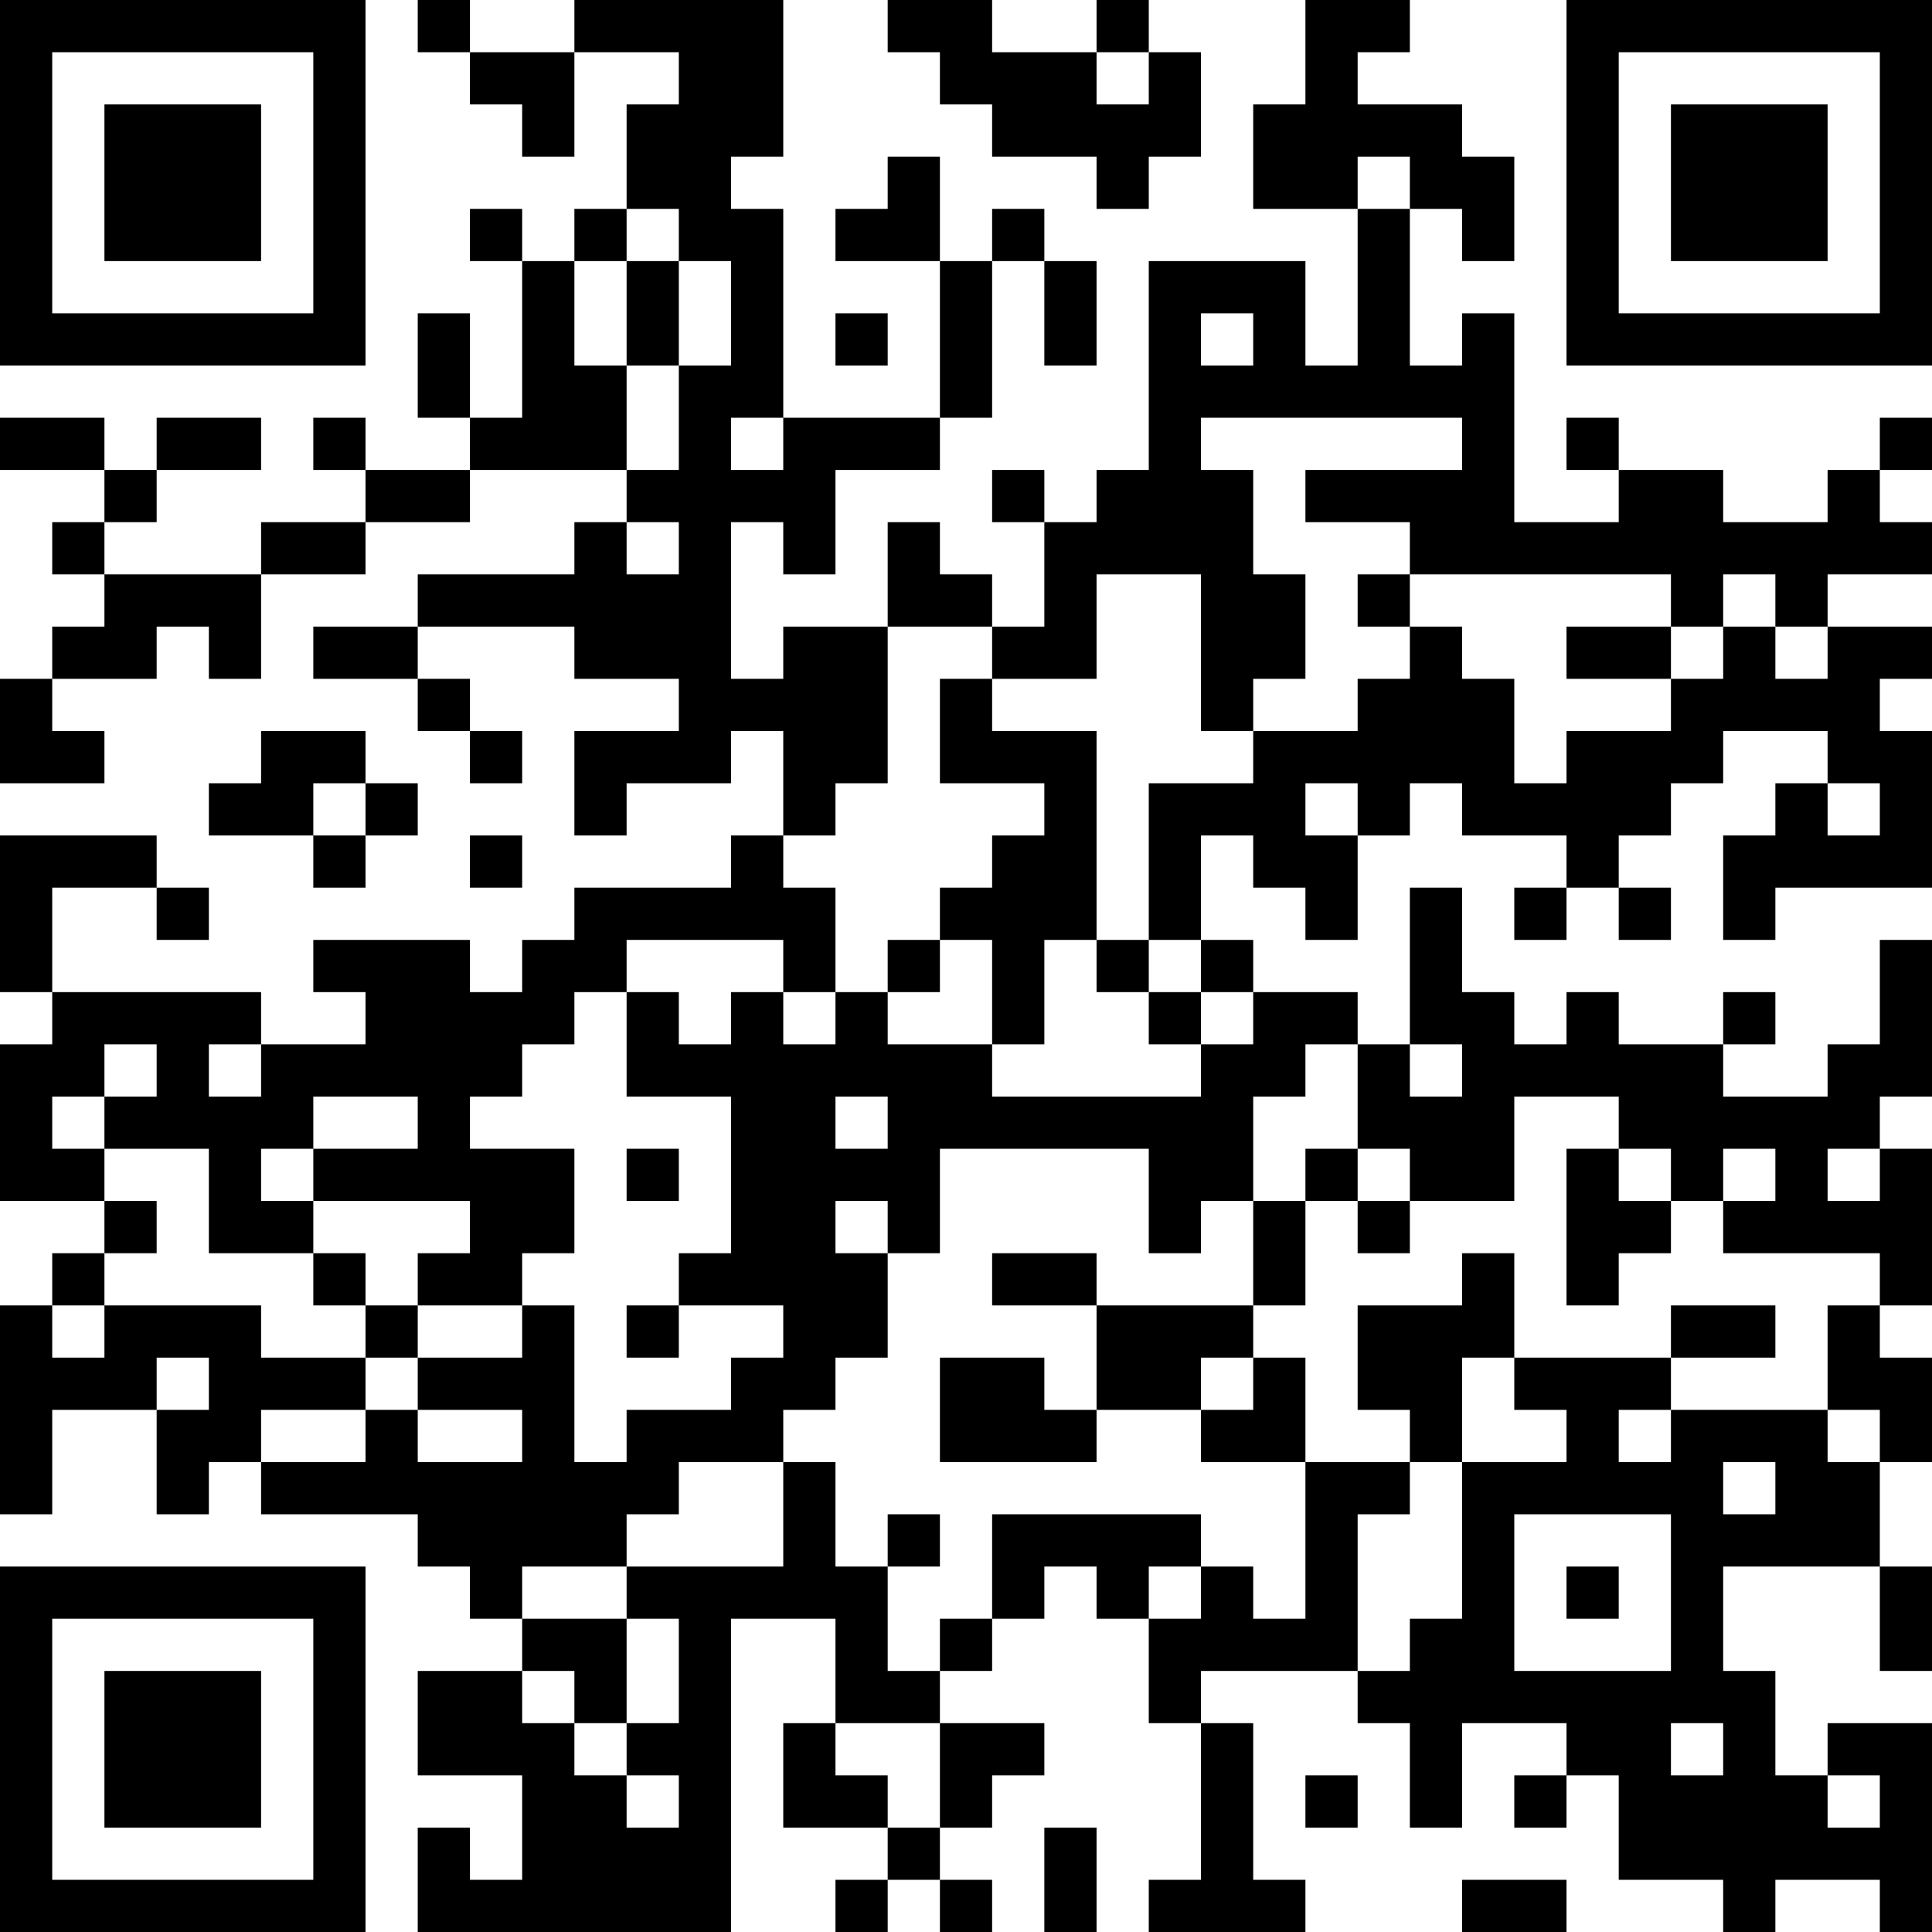 <?xml version="1.0" encoding="UTF-8"?>
<svg xmlns="http://www.w3.org/2000/svg" version="1.1" width="400" height="400" viewBox="0 0 400 400"><rect x="0" y="0" width="400" height="400" fill="#ffffff"/><g transform="scale(10.811)"><g transform="translate(0,0)"><path fill-rule="evenodd" d="M8 0L8 1L9 1L9 2L10 2L10 3L11 3L11 1L13 1L13 2L12 2L12 4L11 4L11 5L10 5L10 4L9 4L9 5L10 5L10 8L9 8L9 6L8 6L8 8L9 8L9 9L7 9L7 8L6 8L6 9L7 9L7 10L5 10L5 11L2 11L2 10L3 10L3 9L5 9L5 8L3 8L3 9L2 9L2 8L0 8L0 9L2 9L2 10L1 10L1 11L2 11L2 12L1 12L1 13L0 13L0 15L2 15L2 14L1 14L1 13L3 13L3 12L4 12L4 13L5 13L5 11L7 11L7 10L9 10L9 9L12 9L12 10L11 10L11 11L8 11L8 12L6 12L6 13L8 13L8 14L9 14L9 15L10 15L10 14L9 14L9 13L8 13L8 12L11 12L11 13L13 13L13 14L11 14L11 16L12 16L12 15L14 15L14 14L15 14L15 16L14 16L14 17L11 17L11 18L10 18L10 19L9 19L9 18L6 18L6 19L7 19L7 20L5 20L5 19L1 19L1 17L3 17L3 18L4 18L4 17L3 17L3 16L0 16L0 19L1 19L1 20L0 20L0 23L2 23L2 24L1 24L1 25L0 25L0 29L1 29L1 27L3 27L3 29L4 29L4 28L5 28L5 29L8 29L8 30L9 30L9 31L10 31L10 32L8 32L8 34L10 34L10 36L9 36L9 35L8 35L8 37L14 37L14 31L16 31L16 33L15 33L15 35L17 35L17 36L16 36L16 37L17 37L17 36L18 36L18 37L19 37L19 36L18 36L18 35L19 35L19 34L20 34L20 33L18 33L18 32L19 32L19 31L20 31L20 30L21 30L21 31L22 31L22 33L23 33L23 36L22 36L22 37L25 37L25 36L24 36L24 33L23 33L23 32L26 32L26 33L27 33L27 35L28 35L28 33L30 33L30 34L29 34L29 35L30 35L30 34L31 34L31 36L33 36L33 37L34 37L34 36L36 36L36 37L37 37L37 33L35 33L35 34L34 34L34 32L33 32L33 30L36 30L36 32L37 32L37 30L36 30L36 28L37 28L37 26L36 26L36 25L37 25L37 22L36 22L36 21L37 21L37 18L36 18L36 20L35 20L35 21L33 21L33 20L34 20L34 19L33 19L33 20L31 20L31 19L30 19L30 20L29 20L29 19L28 19L28 17L27 17L27 20L26 20L26 19L24 19L24 18L23 18L23 16L24 16L24 17L25 17L25 18L26 18L26 16L27 16L27 15L28 15L28 16L30 16L30 17L29 17L29 18L30 18L30 17L31 17L31 18L32 18L32 17L31 17L31 16L32 16L32 15L33 15L33 14L35 14L35 15L34 15L34 16L33 16L33 18L34 18L34 17L37 17L37 14L36 14L36 13L37 13L37 12L35 12L35 11L37 11L37 10L36 10L36 9L37 9L37 8L36 8L36 9L35 9L35 10L33 10L33 9L31 9L31 8L30 8L30 9L31 9L31 10L29 10L29 6L28 6L28 7L27 7L27 4L28 4L28 5L29 5L29 3L28 3L28 2L26 2L26 1L27 1L27 0L25 0L25 2L24 2L24 4L26 4L26 7L25 7L25 5L22 5L22 9L21 9L21 10L20 10L20 9L19 9L19 10L20 10L20 12L19 12L19 11L18 11L18 10L17 10L17 12L15 12L15 13L14 13L14 10L15 10L15 11L16 11L16 9L18 9L18 8L19 8L19 5L20 5L20 7L21 7L21 5L20 5L20 4L19 4L19 5L18 5L18 3L17 3L17 4L16 4L16 5L18 5L18 8L15 8L15 4L14 4L14 3L15 3L15 0L11 0L11 1L9 1L9 0ZM17 0L17 1L18 1L18 2L19 2L19 3L21 3L21 4L22 4L22 3L23 3L23 1L22 1L22 0L21 0L21 1L19 1L19 0ZM21 1L21 2L22 2L22 1ZM26 3L26 4L27 4L27 3ZM12 4L12 5L11 5L11 7L12 7L12 9L13 9L13 7L14 7L14 5L13 5L13 4ZM12 5L12 7L13 7L13 5ZM16 6L16 7L17 7L17 6ZM23 6L23 7L24 7L24 6ZM14 8L14 9L15 9L15 8ZM23 8L23 9L24 9L24 11L25 11L25 13L24 13L24 14L23 14L23 11L21 11L21 13L19 13L19 12L17 12L17 15L16 15L16 16L15 16L15 17L16 17L16 19L15 19L15 18L12 18L12 19L11 19L11 20L10 20L10 21L9 21L9 22L11 22L11 24L10 24L10 25L8 25L8 24L9 24L9 23L6 23L6 22L8 22L8 21L6 21L6 22L5 22L5 23L6 23L6 24L4 24L4 22L2 22L2 21L3 21L3 20L2 20L2 21L1 21L1 22L2 22L2 23L3 23L3 24L2 24L2 25L1 25L1 26L2 26L2 25L5 25L5 26L7 26L7 27L5 27L5 28L7 28L7 27L8 27L8 28L10 28L10 27L8 27L8 26L10 26L10 25L11 25L11 28L12 28L12 27L14 27L14 26L15 26L15 25L13 25L13 24L14 24L14 21L12 21L12 19L13 19L13 20L14 20L14 19L15 19L15 20L16 20L16 19L17 19L17 20L19 20L19 21L23 21L23 20L24 20L24 19L23 19L23 18L22 18L22 15L24 15L24 14L26 14L26 13L27 13L27 12L28 12L28 13L29 13L29 15L30 15L30 14L32 14L32 13L33 13L33 12L34 12L34 13L35 13L35 12L34 12L34 11L33 11L33 12L32 12L32 11L27 11L27 10L25 10L25 9L28 9L28 8ZM12 10L12 11L13 11L13 10ZM26 11L26 12L27 12L27 11ZM30 12L30 13L32 13L32 12ZM18 13L18 15L20 15L20 16L19 16L19 17L18 17L18 18L17 18L17 19L18 19L18 18L19 18L19 20L20 20L20 18L21 18L21 19L22 19L22 20L23 20L23 19L22 19L22 18L21 18L21 14L19 14L19 13ZM5 14L5 15L4 15L4 16L6 16L6 17L7 17L7 16L8 16L8 15L7 15L7 14ZM6 15L6 16L7 16L7 15ZM25 15L25 16L26 16L26 15ZM35 15L35 16L36 16L36 15ZM9 16L9 17L10 17L10 16ZM4 20L4 21L5 21L5 20ZM25 20L25 21L24 21L24 23L23 23L23 24L22 24L22 22L18 22L18 24L17 24L17 23L16 23L16 24L17 24L17 26L16 26L16 27L15 27L15 28L13 28L13 29L12 29L12 30L10 30L10 31L12 31L12 33L11 33L11 32L10 32L10 33L11 33L11 34L12 34L12 35L13 35L13 34L12 34L12 33L13 33L13 31L12 31L12 30L15 30L15 28L16 28L16 30L17 30L17 32L18 32L18 31L19 31L19 29L23 29L23 30L22 30L22 31L23 31L23 30L24 30L24 31L25 31L25 28L27 28L27 29L26 29L26 32L27 32L27 31L28 31L28 28L30 28L30 27L29 27L29 26L32 26L32 27L31 27L31 28L32 28L32 27L35 27L35 28L36 28L36 27L35 27L35 25L36 25L36 24L33 24L33 23L34 23L34 22L33 22L33 23L32 23L32 22L31 22L31 21L29 21L29 23L27 23L27 22L26 22L26 20ZM27 20L27 21L28 21L28 20ZM16 21L16 22L17 22L17 21ZM12 22L12 23L13 23L13 22ZM25 22L25 23L24 23L24 25L21 25L21 24L19 24L19 25L21 25L21 27L20 27L20 26L18 26L18 28L21 28L21 27L23 27L23 28L25 28L25 26L24 26L24 25L25 25L25 23L26 23L26 24L27 24L27 23L26 23L26 22ZM30 22L30 25L31 25L31 24L32 24L32 23L31 23L31 22ZM35 22L35 23L36 23L36 22ZM6 24L6 25L7 25L7 26L8 26L8 25L7 25L7 24ZM28 24L28 25L26 25L26 27L27 27L27 28L28 28L28 26L29 26L29 24ZM12 25L12 26L13 26L13 25ZM32 25L32 26L34 26L34 25ZM3 26L3 27L4 27L4 26ZM23 26L23 27L24 27L24 26ZM33 28L33 29L34 29L34 28ZM17 29L17 30L18 30L18 29ZM29 29L29 32L32 32L32 29ZM30 30L30 31L31 31L31 30ZM16 33L16 34L17 34L17 35L18 35L18 33ZM32 33L32 34L33 34L33 33ZM25 34L25 35L26 35L26 34ZM35 34L35 35L36 35L36 34ZM20 35L20 37L21 37L21 35ZM28 36L28 37L30 37L30 36ZM0 0L0 7L7 7L7 0ZM1 1L1 6L6 6L6 1ZM2 2L2 5L5 5L5 2ZM30 0L30 7L37 7L37 0ZM31 1L31 6L36 6L36 1ZM32 2L32 5L35 5L35 2ZM0 30L0 37L7 37L7 30ZM1 31L1 36L6 36L6 31ZM2 32L2 35L5 35L5 32Z" fill="#000000"/></g></g></svg>
